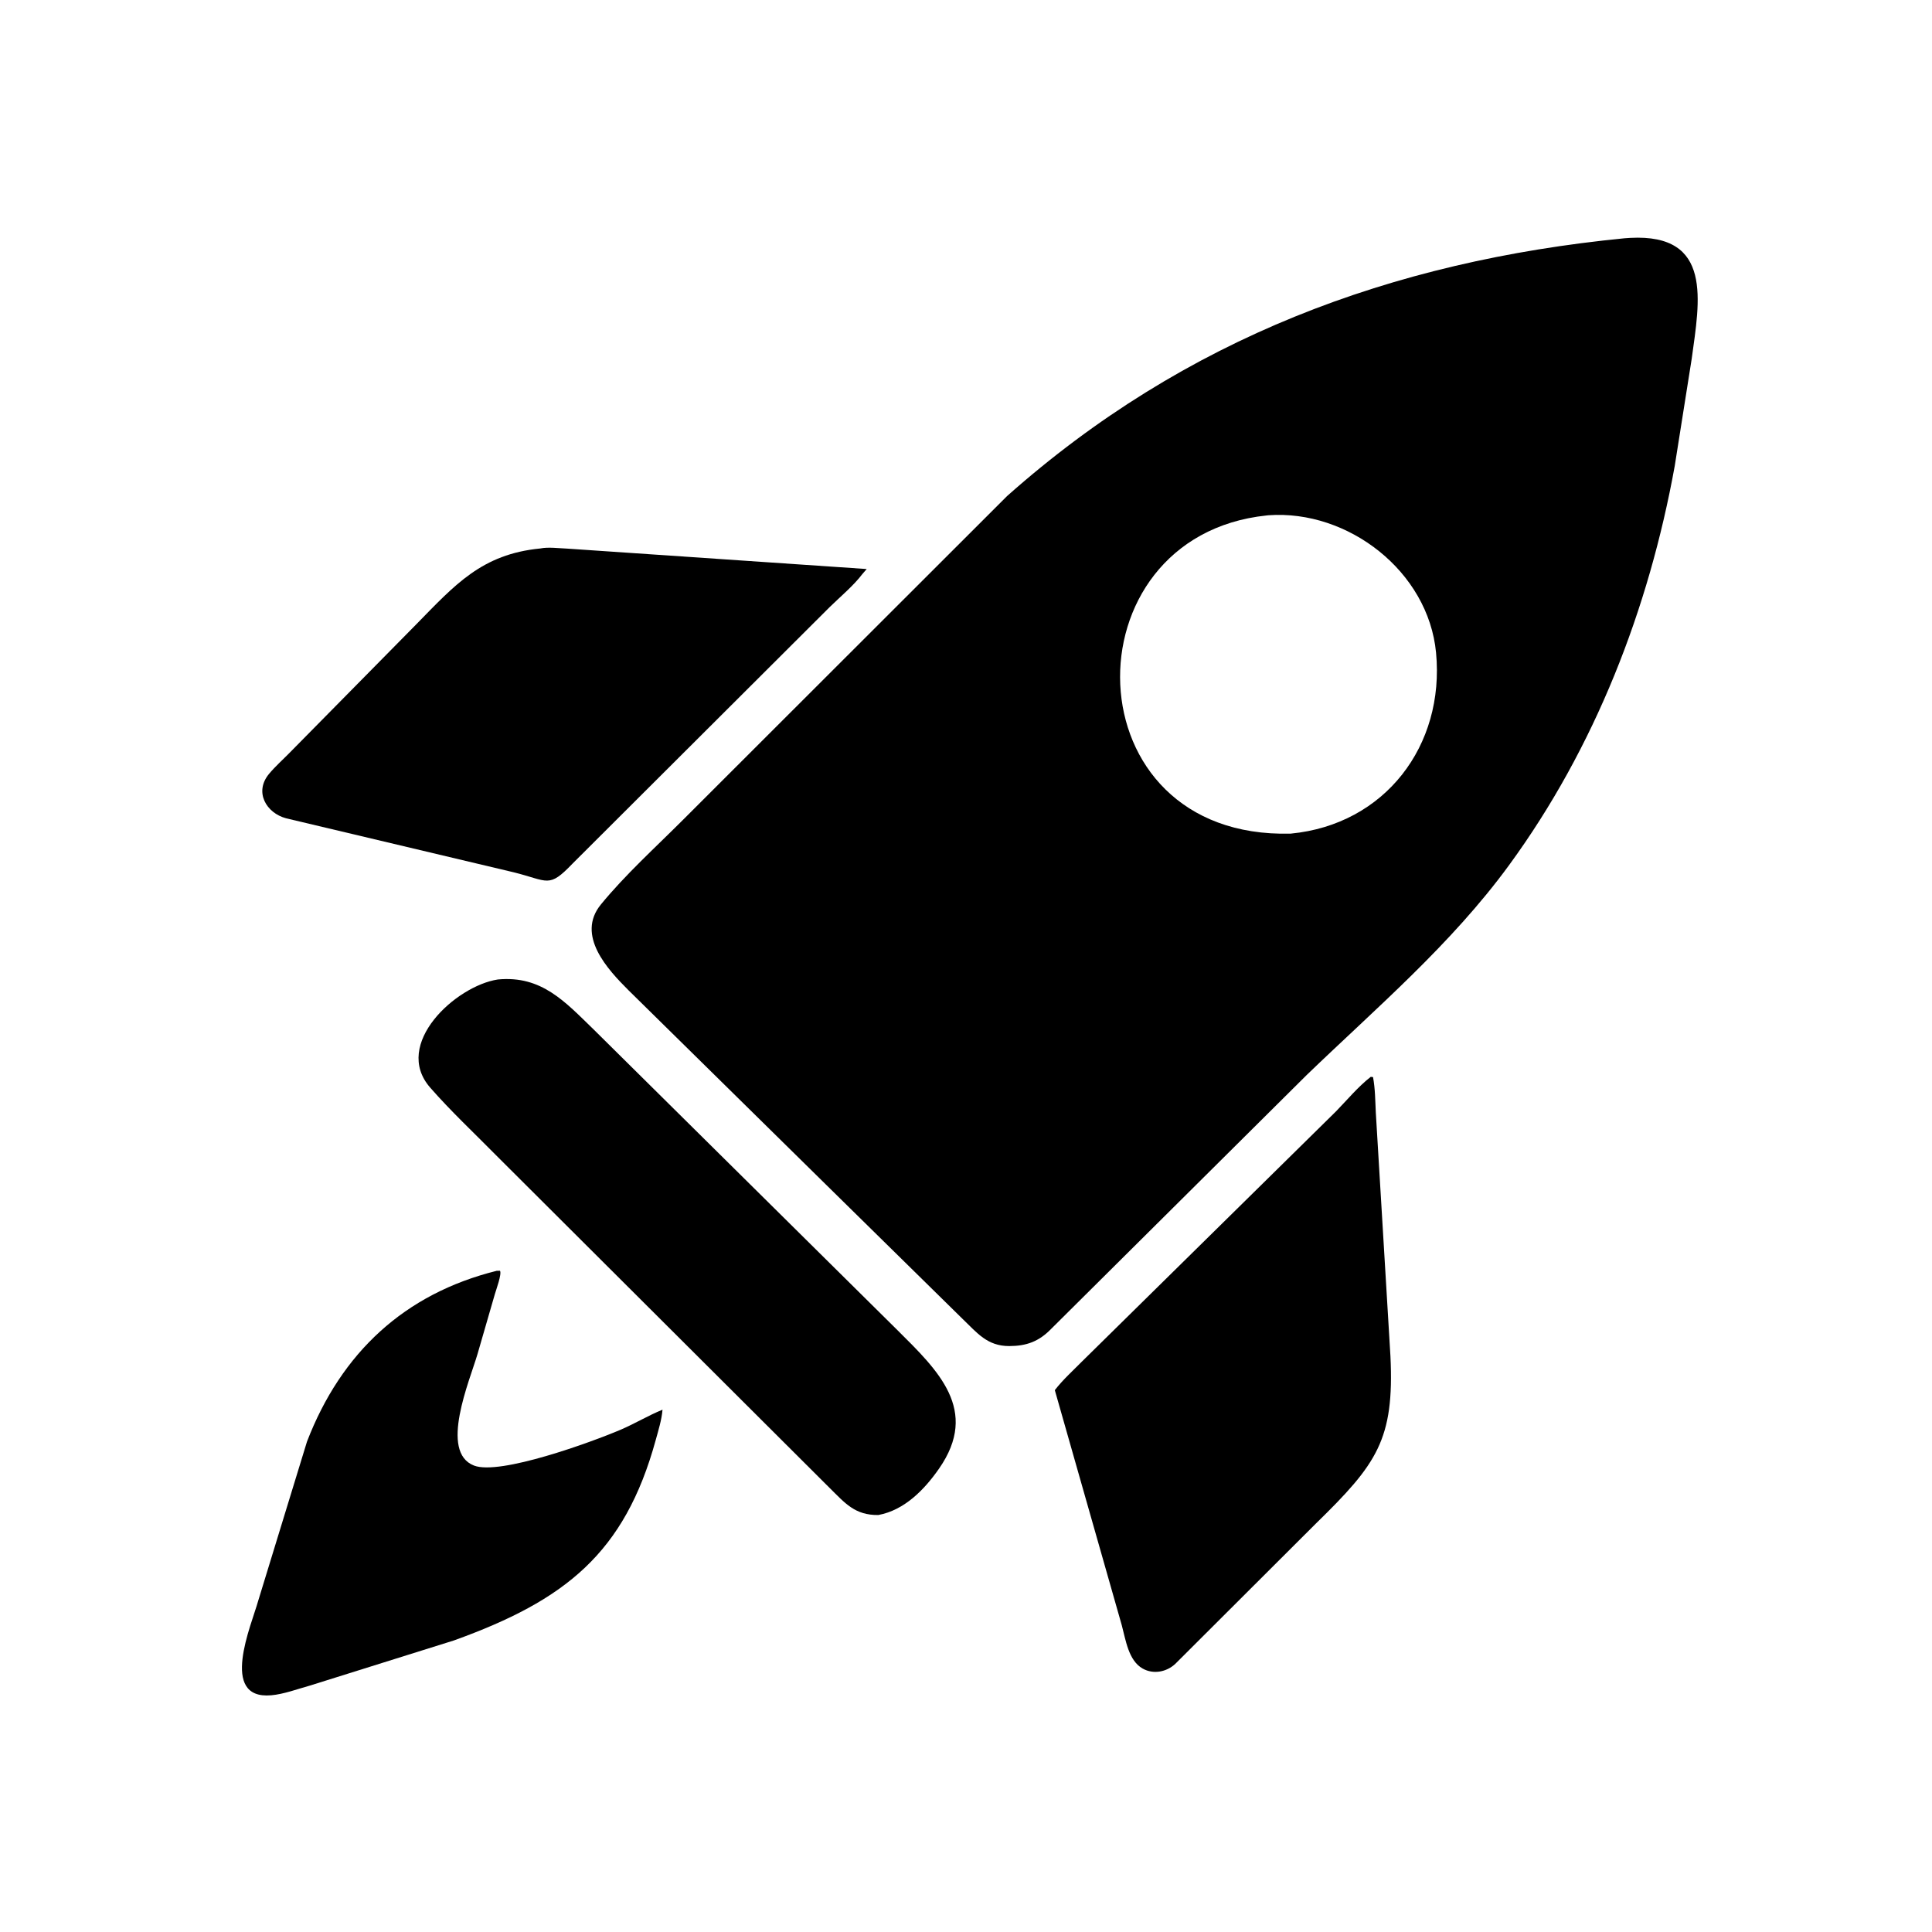 <svg version="1.1" xmlns="http://www.w3.org/2000/svg" style="display: block;" viewBox="0 0 2048 2048" width="640" height="640">
<path transform="translate(0,0)" fill="rgb(0,0,0)" d="M 876.134 1256.29 L 666.254 1049.73 C 644.455 1027.98 610.151 991.485 637.03 958.71 C 662.911 927.15 694.231 898.819 723.088 869.983 L 1067.64 525.754 C 1255.85 358.577 1475.15 276.831 1722.05 252.582 L 1728.16 252.164 C 1815.98 247.512 1801.63 319.125 1793.29 380.258 L 1775.28 493.958 C 1747.87 645.439 1690.76 792.562 1599.56 917.259 C 1538.13 1001.24 1459.65 1067.76 1385.18 1139.52 L 1114.06 1408.89 C 1101.23 1422.02 1088.21 1426.83 1069.89 1426.89 C 1046.6 1426.96 1035.91 1413.04 1020.3 1398.03 L 876.134 1256.29 z M 1342.67 546.406 C 1129.24 568.709 1133.85 889.929 1368.24 883.674 C 1468.12 874.085 1531.66 790.382 1522.28 691.896 C 1514.07 605.622 1429.04 540.065 1344.5 546.201 L 1342.67 546.406 z"/>
<path transform="translate(0,0)" fill="rgb(0,0,0)" d="M 606.988 915.391 C 581.403 942.055 581.635 933.862 544.246 924.603 L 303.304 867.44 C 282.302 861.855 269.147 839.614 285.195 820.334 C 291.738 812.474 299.848 805.284 307.016 797.948 L 441.231 661.834 C 482.29 619.949 510.635 587.433 572.705 581.406 C 580.927 579.691 592.328 581.198 600.817 581.522 L 918.744 603.196 L 914.126 608.541 C 904.761 620.913 890.81 632.47 879.65 643.384 L 606.988 915.391 z"/>
<path transform="translate(0,0)" fill="rgb(0,0,0)" d="M 931.028 1605.99 C 906.209 1606.24 895.901 1593.5 879.536 1577.38 L 525.349 1224.12 C 502.279 1200.7 477.545 1177.58 455.958 1152.84 C 415.794 1106.81 483.058 1045.12 527.713 1038.29 C 574.216 1033.84 599.026 1061.98 629.626 1091.6 L 951.305 1410 C 994.29 1452.75 1038.55 1494.73 995.501 1556.69 C 979.918 1579.12 958.72 1600.89 931.028 1605.99 z"/>
<path transform="translate(0,0)" fill="rgb(0,0,0)" d="M 1189.18 1723.02 L 1118.15 1473.61 C 1126.5 1462.76 1137.15 1453.16 1146.77 1443.42 L 1416.24 1178.08 C 1428.1 1165.88 1439.63 1151.96 1453.03 1141.5 L 1455.47 1141.75 C 1457.79 1154.21 1457.79 1166.83 1458.42 1179.45 L 1473.92 1437.5 C 1478.18 1526.21 1459.49 1551.92 1394.97 1614.96 L 1245.68 1763.94 C 1236.43 1772.42 1222.62 1775.1 1211.33 1768.78 C 1196.22 1760.31 1193.33 1738.44 1189.18 1723.02 z"/>
<path transform="translate(0,0)" fill="rgb(0,0,0)" d="M 481.171 1738.94 L 328.366 1786.83 C 315.323 1790.43 300.913 1795.89 287.496 1797.07 C 231.79 1801.96 266.729 1722.14 273.598 1697.24 L 325.404 1528.22 C 361.739 1433.78 428.905 1371.38 526.586 1347.09 L 530 1347.05 C 532.162 1350.32 525.823 1367.45 524.6 1371.71 L 506.19 1435.32 C 497.944 1463.53 465.328 1539.18 502.492 1553.57 C 529.854 1564.16 626.958 1528.73 657.716 1515.64 C 672.882 1509.18 687.128 1500.5 702.291 1494.33 C 701.386 1505.2 697.937 1516.11 695.049 1526.62 C 662.112 1646.54 599.203 1696.42 481.171 1738.94 z"/>
</svg>